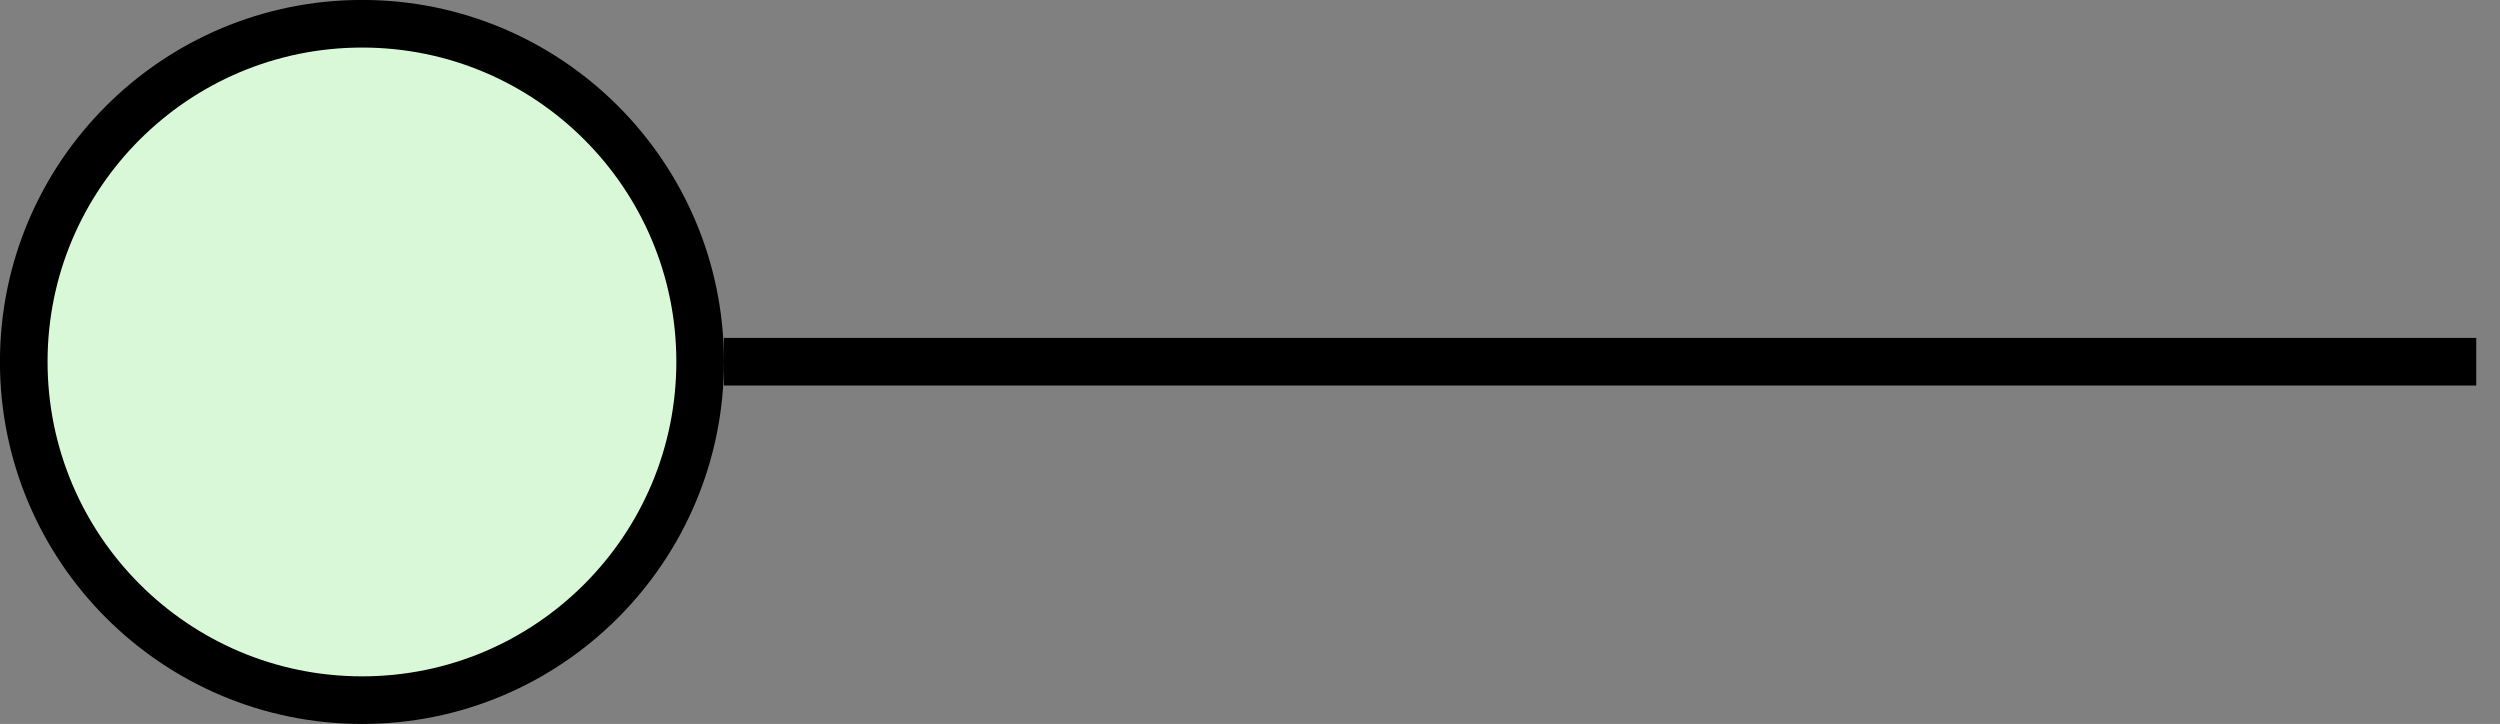 <?xml version='1.0' encoding='UTF-8'?>
<!-- This file was generated by dvisvgm 3.2.2 -->
<svg version='1.1' xmlns='http://www.w3.org/2000/svg' xmlns:xlink='http://www.w3.org/1999/xlink' width='20.949pt' height='6.066pt' viewBox='-0 -5.523 20.949 6.066'>
<rect x="-0" y="-5.523" width="20.949" height="6.066" fill="#808080" stroke="none"/>
<g id='page1'>
<path d='M6.066-2.492H20.75' stroke='#000' fill='none' stroke-width='.399' stroke-miterlimit='10'/>
<path d='M5.867-2.492C5.867-4.055 4.598-5.324 3.035-5.324C1.469-5.324 .199-4.055 .199-2.492C.199-.926 1.469 .344 3.035 .344C4.598 .344 5.867-.926 5.867-2.492Z' fill='#d8f8d8'/>
<path d='M5.867-2.492C5.867-4.055 4.598-5.324 3.035-5.324C1.469-5.324 .199-4.055 .199-2.492C.199-.926 1.469 .344 3.035 .344C4.598 .344 5.867-.926 5.867-2.492Z' stroke='#000' fill='none' stroke-width='.399' stroke-miterlimit='10'/>
</g>
</svg>
